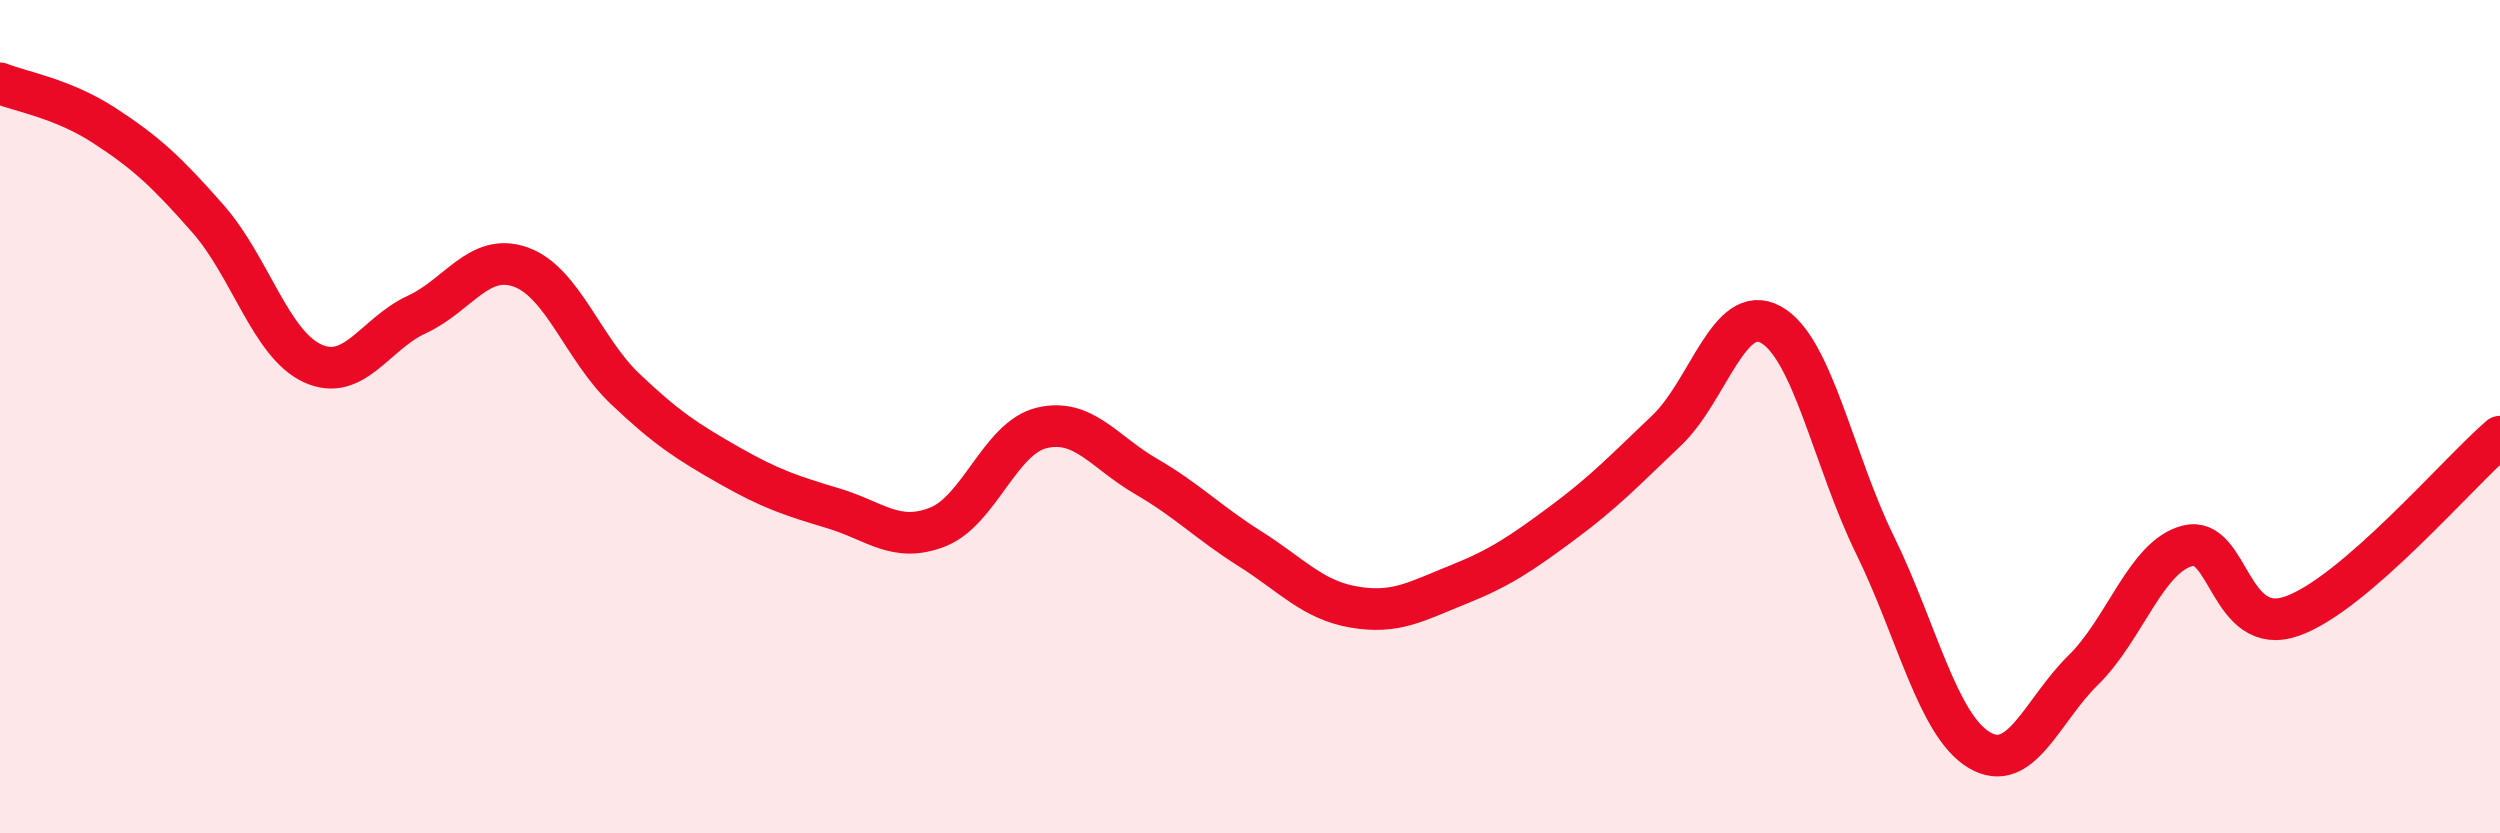 
    <svg width="60" height="20" viewBox="0 0 60 20" xmlns="http://www.w3.org/2000/svg">
      <path
        d="M 0,2 C 0.5,2.2 1.5,2.36 2.5,3.01 C 3.5,3.66 4,4.12 5,5.26 C 6,6.4 6.5,8.26 7.5,8.72 C 8.5,9.18 9,8.01 10,7.55 C 11,7.09 11.5,6.05 12.5,6.41 C 13.5,6.77 14,8.38 15,9.33 C 16,10.28 16.5,10.6 17.5,11.17 C 18.5,11.74 19,11.9 20,12.2 C 21,12.5 21.5,13.04 22.5,12.65 C 23.5,12.26 24,10.51 25,10.27 C 26,10.03 26.5,10.85 27.5,11.43 C 28.5,12.01 29,12.54 30,13.17 C 31,13.8 31.5,14.4 32.5,14.57 C 33.5,14.74 34,14.43 35,14.03 C 36,13.63 36.5,13.29 37.5,12.55 C 38.5,11.81 39,11.28 40,10.33 C 41,9.38 41.5,7.24 42.5,7.79 C 43.5,8.34 44,11.04 45,13.08 C 46,15.12 46.5,17.4 47.5,18 C 48.5,18.6 49,17.06 50,16.08 C 51,15.1 51.5,13.36 52.5,13.1 C 53.5,12.84 53.5,15.31 55,14.79 C 56.5,14.27 59,11.34 60,10.48L60 20L0 20Z"
        fill="#EB0A25"
        opacity="0.1"
        stroke-linecap="round"
        stroke-linejoin="round"
      />
      <path
        d="M 0,2 C 0.5,2.2 1.5,2.36 2.5,3.01 C 3.5,3.66 4,4.12 5,5.26 C 6,6.4 6.5,8.26 7.5,8.72 C 8.5,9.18 9,8.01 10,7.55 C 11,7.09 11.5,6.05 12.5,6.41 C 13.5,6.77 14,8.38 15,9.33 C 16,10.28 16.5,10.6 17.5,11.17 C 18.5,11.74 19,11.9 20,12.2 C 21,12.5 21.5,13.04 22.5,12.65 C 23.5,12.26 24,10.51 25,10.27 C 26,10.03 26.5,10.85 27.5,11.43 C 28.5,12.01 29,12.54 30,13.17 C 31,13.8 31.5,14.4 32.5,14.57 C 33.5,14.74 34,14.43 35,14.03 C 36,13.63 36.5,13.29 37.5,12.55 C 38.5,11.81 39,11.28 40,10.33 C 41,9.38 41.5,7.24 42.5,7.79 C 43.5,8.34 44,11.04 45,13.08 C 46,15.12 46.5,17.4 47.5,18 C 48.5,18.6 49,17.06 50,16.08 C 51,15.1 51.5,13.36 52.5,13.1 C 53.5,12.84 53.5,15.31 55,14.79 C 56.5,14.27 59,11.34 60,10.48"
        stroke="#EB0A25"
        stroke-width="1"
        fill="none"
        stroke-linecap="round"
        stroke-linejoin="round"
      />
    </svg>
  